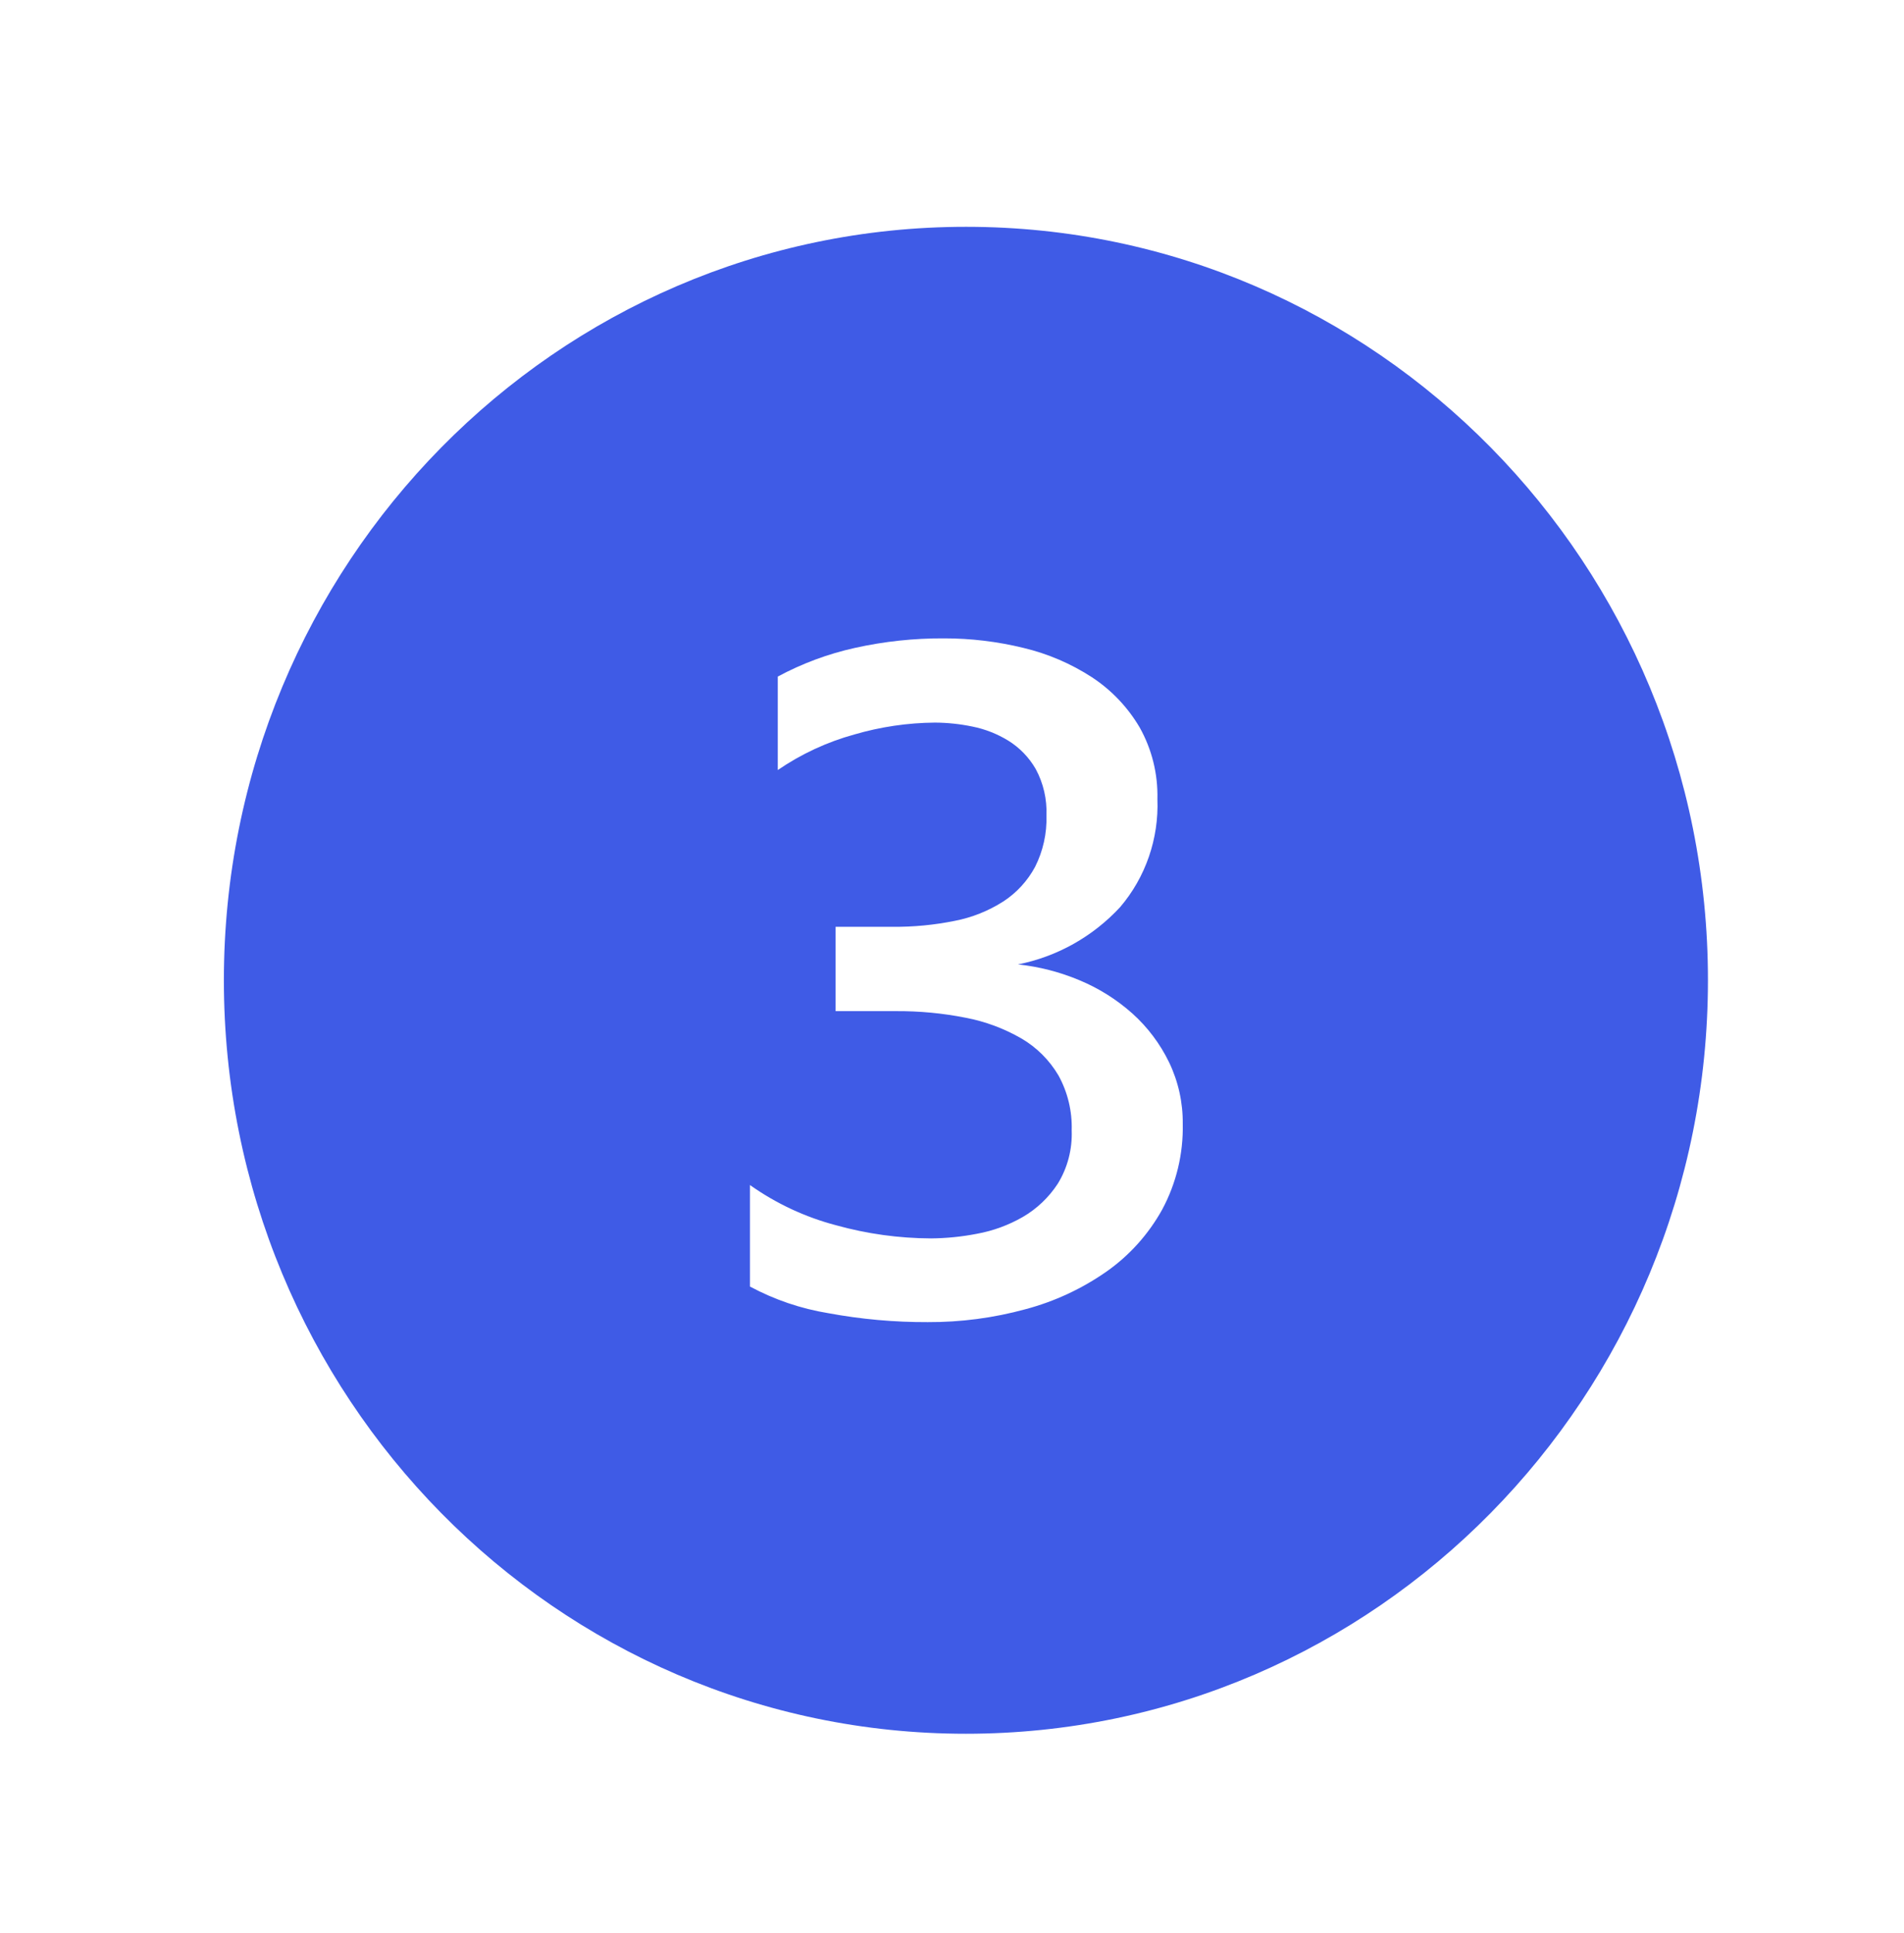 <svg width="67" height="68" xmlns="http://www.w3.org/2000/svg" xmlns:xlink="http://www.w3.org/1999/xlink" xml:space="preserve" overflow="hidden"><g transform="translate(-565 -85)"><g><g><g><g><path d="M32.99 6.875C18.57 6.875 6.879 18.565 6.878 32.986 6.878 47.406 18.568 59.097 32.989 59.097 47.41 59.098 59.1 47.408 59.101 32.987 59.101 32.986 59.101 32.985 59.101 32.984 59.106 18.57 47.425 6.88 33.011 6.875 33.004 6.875 32.997 6.875 32.99 6.875ZM39.898 40.928C39.418 41.782 38.751 42.515 37.946 43.074 37.075 43.675 36.106 44.119 35.082 44.386 33.961 44.688 32.805 44.837 31.644 44.832 30.473 44.836 29.304 44.733 28.152 44.523 27.187 44.368 26.254 44.056 25.39 43.599L25.39 40.081C26.308 40.722 27.332 41.193 28.415 41.474 29.505 41.773 30.629 41.926 31.758 41.931 32.303 41.927 32.845 41.873 33.38 41.77 33.945 41.669 34.49 41.472 34.99 41.189 35.485 40.906 35.907 40.511 36.222 40.036 36.567 39.483 36.737 38.839 36.712 38.187 36.732 37.521 36.571 36.862 36.245 36.281 35.927 35.751 35.479 35.311 34.944 35.003 34.334 34.656 33.67 34.413 32.981 34.284 32.172 34.126 31.35 34.05 30.526 34.055L28.404 34.055 28.404 31.133 30.413 31.133C31.145 31.139 31.876 31.07 32.594 30.927 33.201 30.812 33.782 30.584 34.306 30.254 34.773 29.955 35.158 29.542 35.424 29.055 35.705 28.505 35.843 27.893 35.824 27.275 35.846 26.715 35.717 26.158 35.447 25.666 35.212 25.264 34.882 24.927 34.485 24.684 34.094 24.447 33.665 24.281 33.217 24.193 32.782 24.104 32.338 24.058 31.894 24.056 30.936 24.064 29.983 24.203 29.063 24.468 28.103 24.728 27.193 25.145 26.369 25.7L26.369 22.461C27.224 22.008 28.136 21.674 29.081 21.468 30.112 21.242 31.164 21.131 32.219 21.137 33.161 21.136 34.1 21.247 35.016 21.468 35.87 21.668 36.684 22.011 37.423 22.484 38.108 22.926 38.682 23.519 39.101 24.219 39.533 24.975 39.75 25.836 39.728 26.707 39.782 28.076 39.313 29.415 38.416 30.451 37.455 31.473 36.198 32.168 34.821 32.436 35.566 32.513 36.297 32.699 36.989 32.986 37.669 33.264 38.298 33.654 38.85 34.139 39.385 34.613 39.823 35.187 40.139 35.828 40.463 36.493 40.628 37.224 40.62 37.963 40.642 38.998 40.393 40.02 39.898 40.928Z" fill="#3F5BE6" fill-rule="nonzero" fill-opacity="1" transform="matrix(1 0 0 1.015 566 86)"/></g></g></g></g></g></svg>